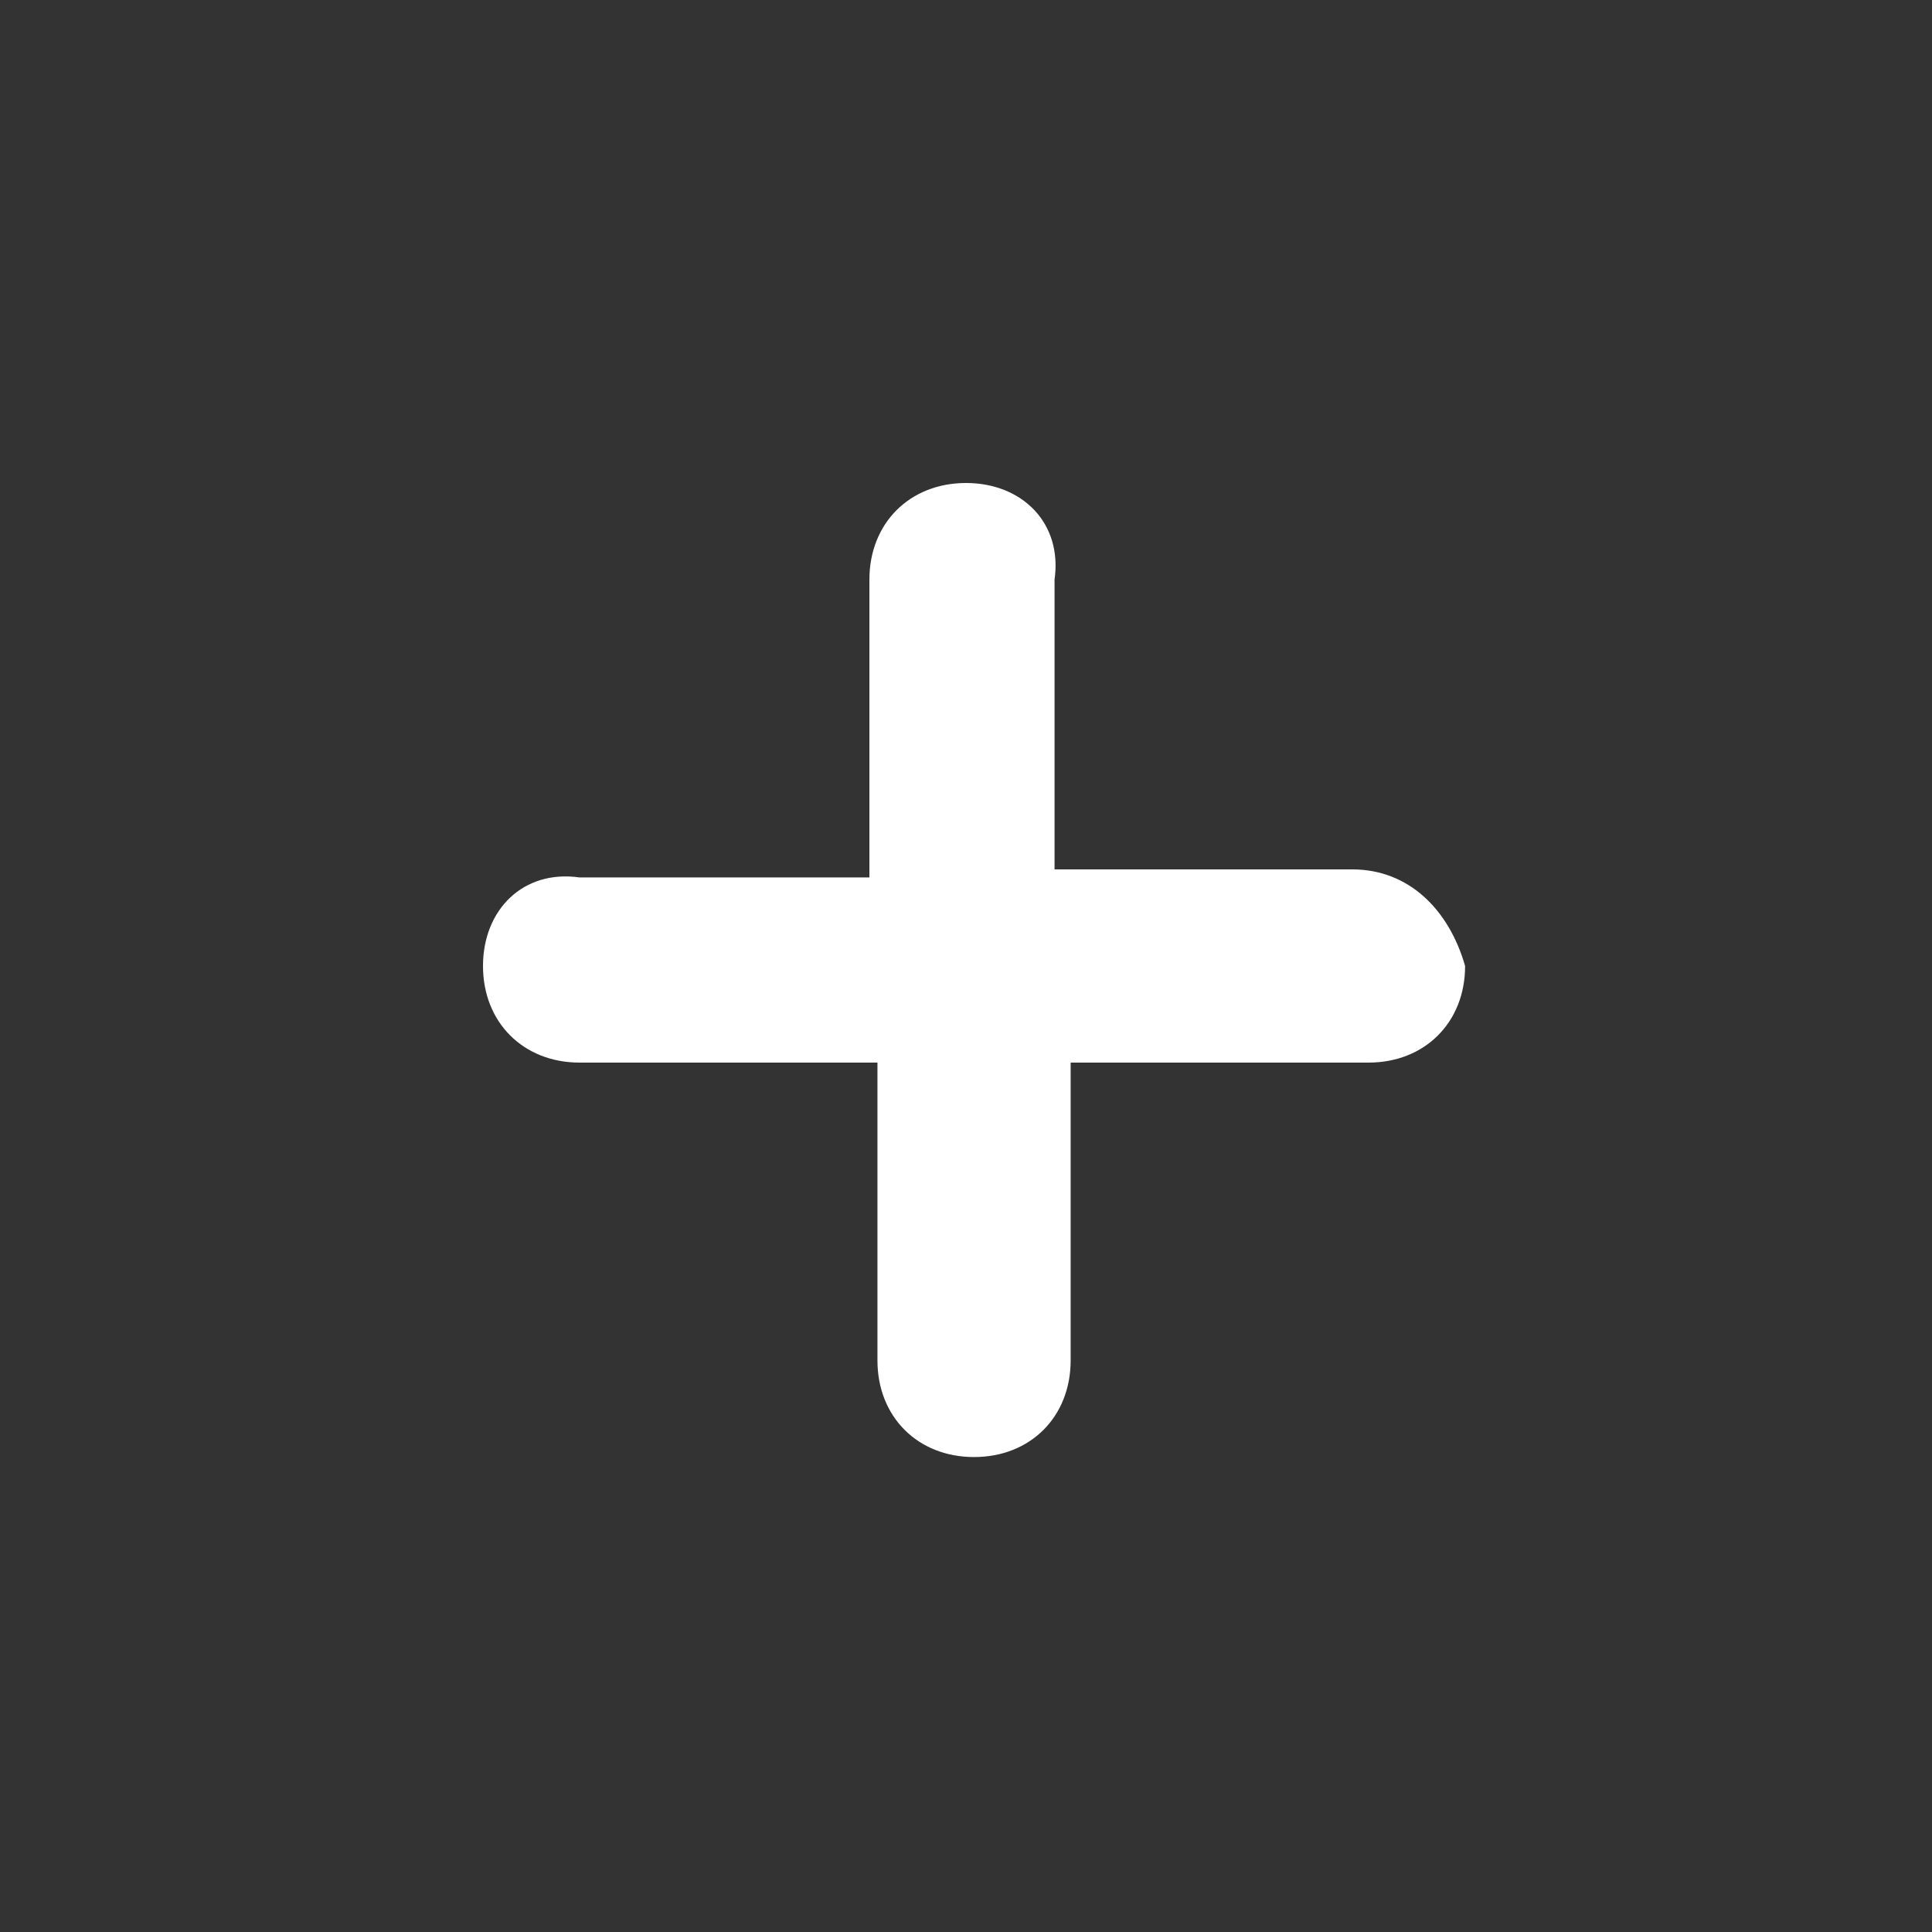 <?xml version="1.0" encoding="utf-8"?>
<!-- Generator: Adobe Illustrator 27.4.1, SVG Export Plug-In . SVG Version: 6.00 Build 0)  -->
<svg version="1.1" id="Layer_1" xmlns="http://www.w3.org/2000/svg" xmlns:xlink="http://www.w3.org/1999/xlink" x="0px" y="0px"
	 viewBox="0 0 24 24" style="enable-background:new 0 0 24 24;" xml:space="preserve">
<rect x="0" y="0" width="24" height="24" fill="#333333" stroke="none"/>
<style type="text/css">
	.st0{fill:#FFFFFF;}
</style>
<path class="st0" d="M16.8,10.8h-3.7V7.2C13.2,6.5,12.7,6,12,6c-0.7,0-1.2,0.5-1.2,1.2v3.7H7.2C6.5,10.8,6,11.3,6,12
	c0,0.7,0.5,1.2,1.2,1.2h3.7v3.7c0,0.7,0.5,1.2,1.2,1.2c0.7,0,1.2-0.5,1.2-1.2v-3.7h3.7c0.7,0,1.2-0.5,1.2-1.2
	C18,11.3,17.5,10.8,16.8,10.8z"/>
</svg>
